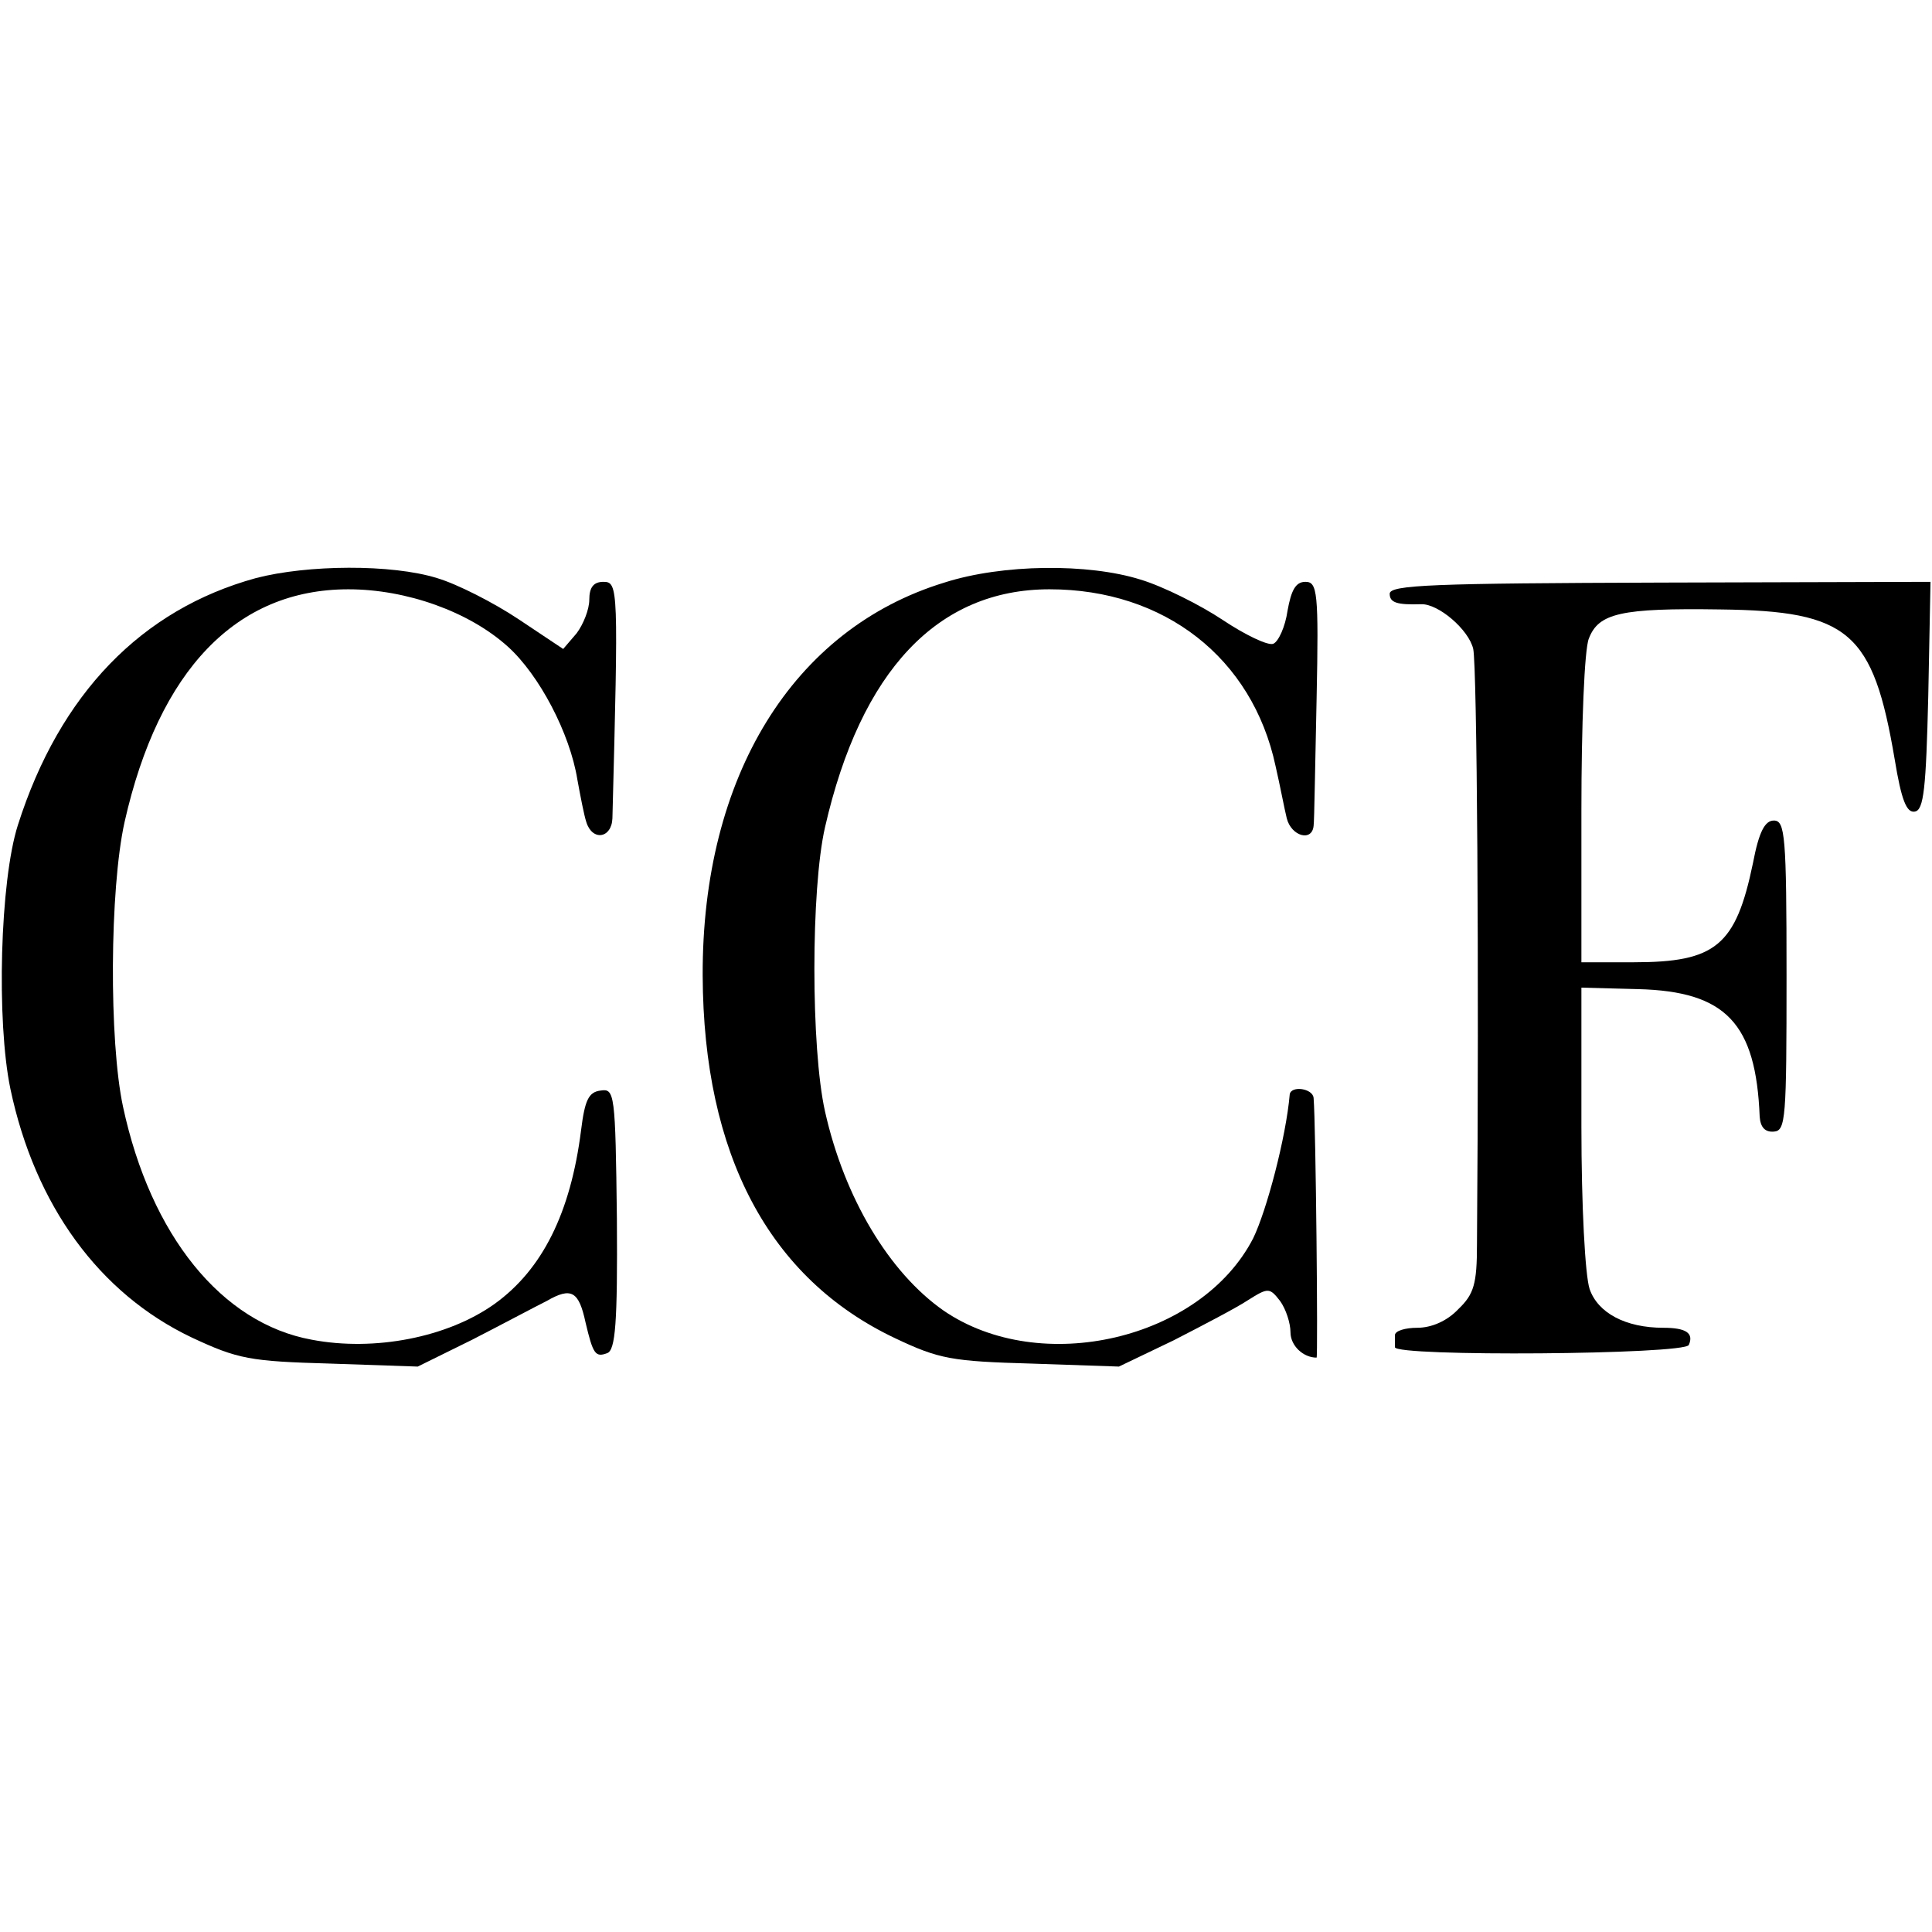 <?xml version="1.0" standalone="no"?>
<!DOCTYPE svg PUBLIC "-//W3C//DTD SVG 20010904//EN"
 "http://www.w3.org/TR/2001/REC-SVG-20010904/DTD/svg10.dtd">
<svg version="1.0" xmlns="http://www.w3.org/2000/svg"
 width="259pt" height="259pt" viewBox="0 0 259 259"
 preserveAspectRatio="xMidYMid meet">
<g transform="translate(0,259) scale(0.1,-0.1)"
fill="#000000" stroke="none">
<path d="M343 1815 c-153 -42 -263 -155 -319 -331 -24 -75 -29 -263 -10 -354
33 -156 119 -274 243 -333 62 -29 78 -32 186 -35 l117 -4 73 36 c39 20 84 44
100 52 33 19 43 13 52 -29 10 -42 13 -47 29 -41 11 4 14 40 13 180 -2 169 -3
175 -22 172 -16 -2 -21 -13 -26 -53 -14 -111 -52 -187 -116 -233 -63 -45 -161
-64 -245 -48 -121 22 -216 140 -253 312 -19 88 -18 292 2 382 46 204 150 312
300 312 78 0 162 -30 214 -77 42 -38 83 -116 93 -178 4 -22 9 -48 12 -57 8
-26 34 -22 35 5 8 308 8 317 -12 317 -13 0 -19 -7 -19 -24 0 -13 -8 -33 -17
-45 l-18 -21 -60 40 c-33 22 -82 47 -109 55 -61 19 -174 18 -243 0z"/>
<path d="M1266 1809 c-203 -62 -325 -260 -324 -527 1 -240 89 -406 258 -486
59 -28 76 -31 183 -34 l117 -4 73 35 c39 20 85 44 100 54 27 17 29 17 43 -1 8
-11 14 -30 14 -42 0 -18 17 -34 35 -34 2 0 -1 312 -4 348 -1 13 -30 17 -32 5
-5 -58 -31 -156 -49 -193 -70 -136 -285 -186 -415 -97 -73 51 -133 151 -159
267 -19 85 -19 298 0 381 48 210 151 319 301 319 154 0 272 -92 303 -237 6
-26 12 -58 15 -70 6 -24 34 -32 36 -10 1 6 2 83 4 170 3 144 1 157 -15 157
-13 0 -19 -11 -24 -39 -3 -21 -12 -41 -19 -44 -7 -3 -38 12 -68 32 -30 20 -80
45 -110 54 -70 22 -185 21 -263 -4z"/>
<path d="M1863 1794 c0 -12 10 -15 42 -14 23 1 64 -34 70 -60 5 -25 8 -425 5
-798 0 -53 -4 -67 -25 -87 -15 -16 -36 -25 -55 -25 -16 0 -30 -4 -30 -10 0 -5
0 -13 0 -16 0 -13 389 -10 394 3 7 16 -4 23 -34 23 -51 0 -88 20 -99 52 -6 18
-11 111 -11 218 l0 186 76 -2 c118 -3 158 -46 163 -171 1 -14 7 -21 19 -20 16
1 17 18 17 209 0 188 -2 208 -17 208 -12 0 -20 -15 -28 -57 -23 -111 -50 -133
-160 -133 l-70 0 0 204 c0 113 4 216 10 230 13 34 43 41 176 39 173 -2 205
-30 234 -201 9 -55 16 -72 27 -70 12 2 15 31 18 155 l3 153 -362 -1 c-304 -1
-363 -3 -363 -15z"/>
</g>
</svg>
